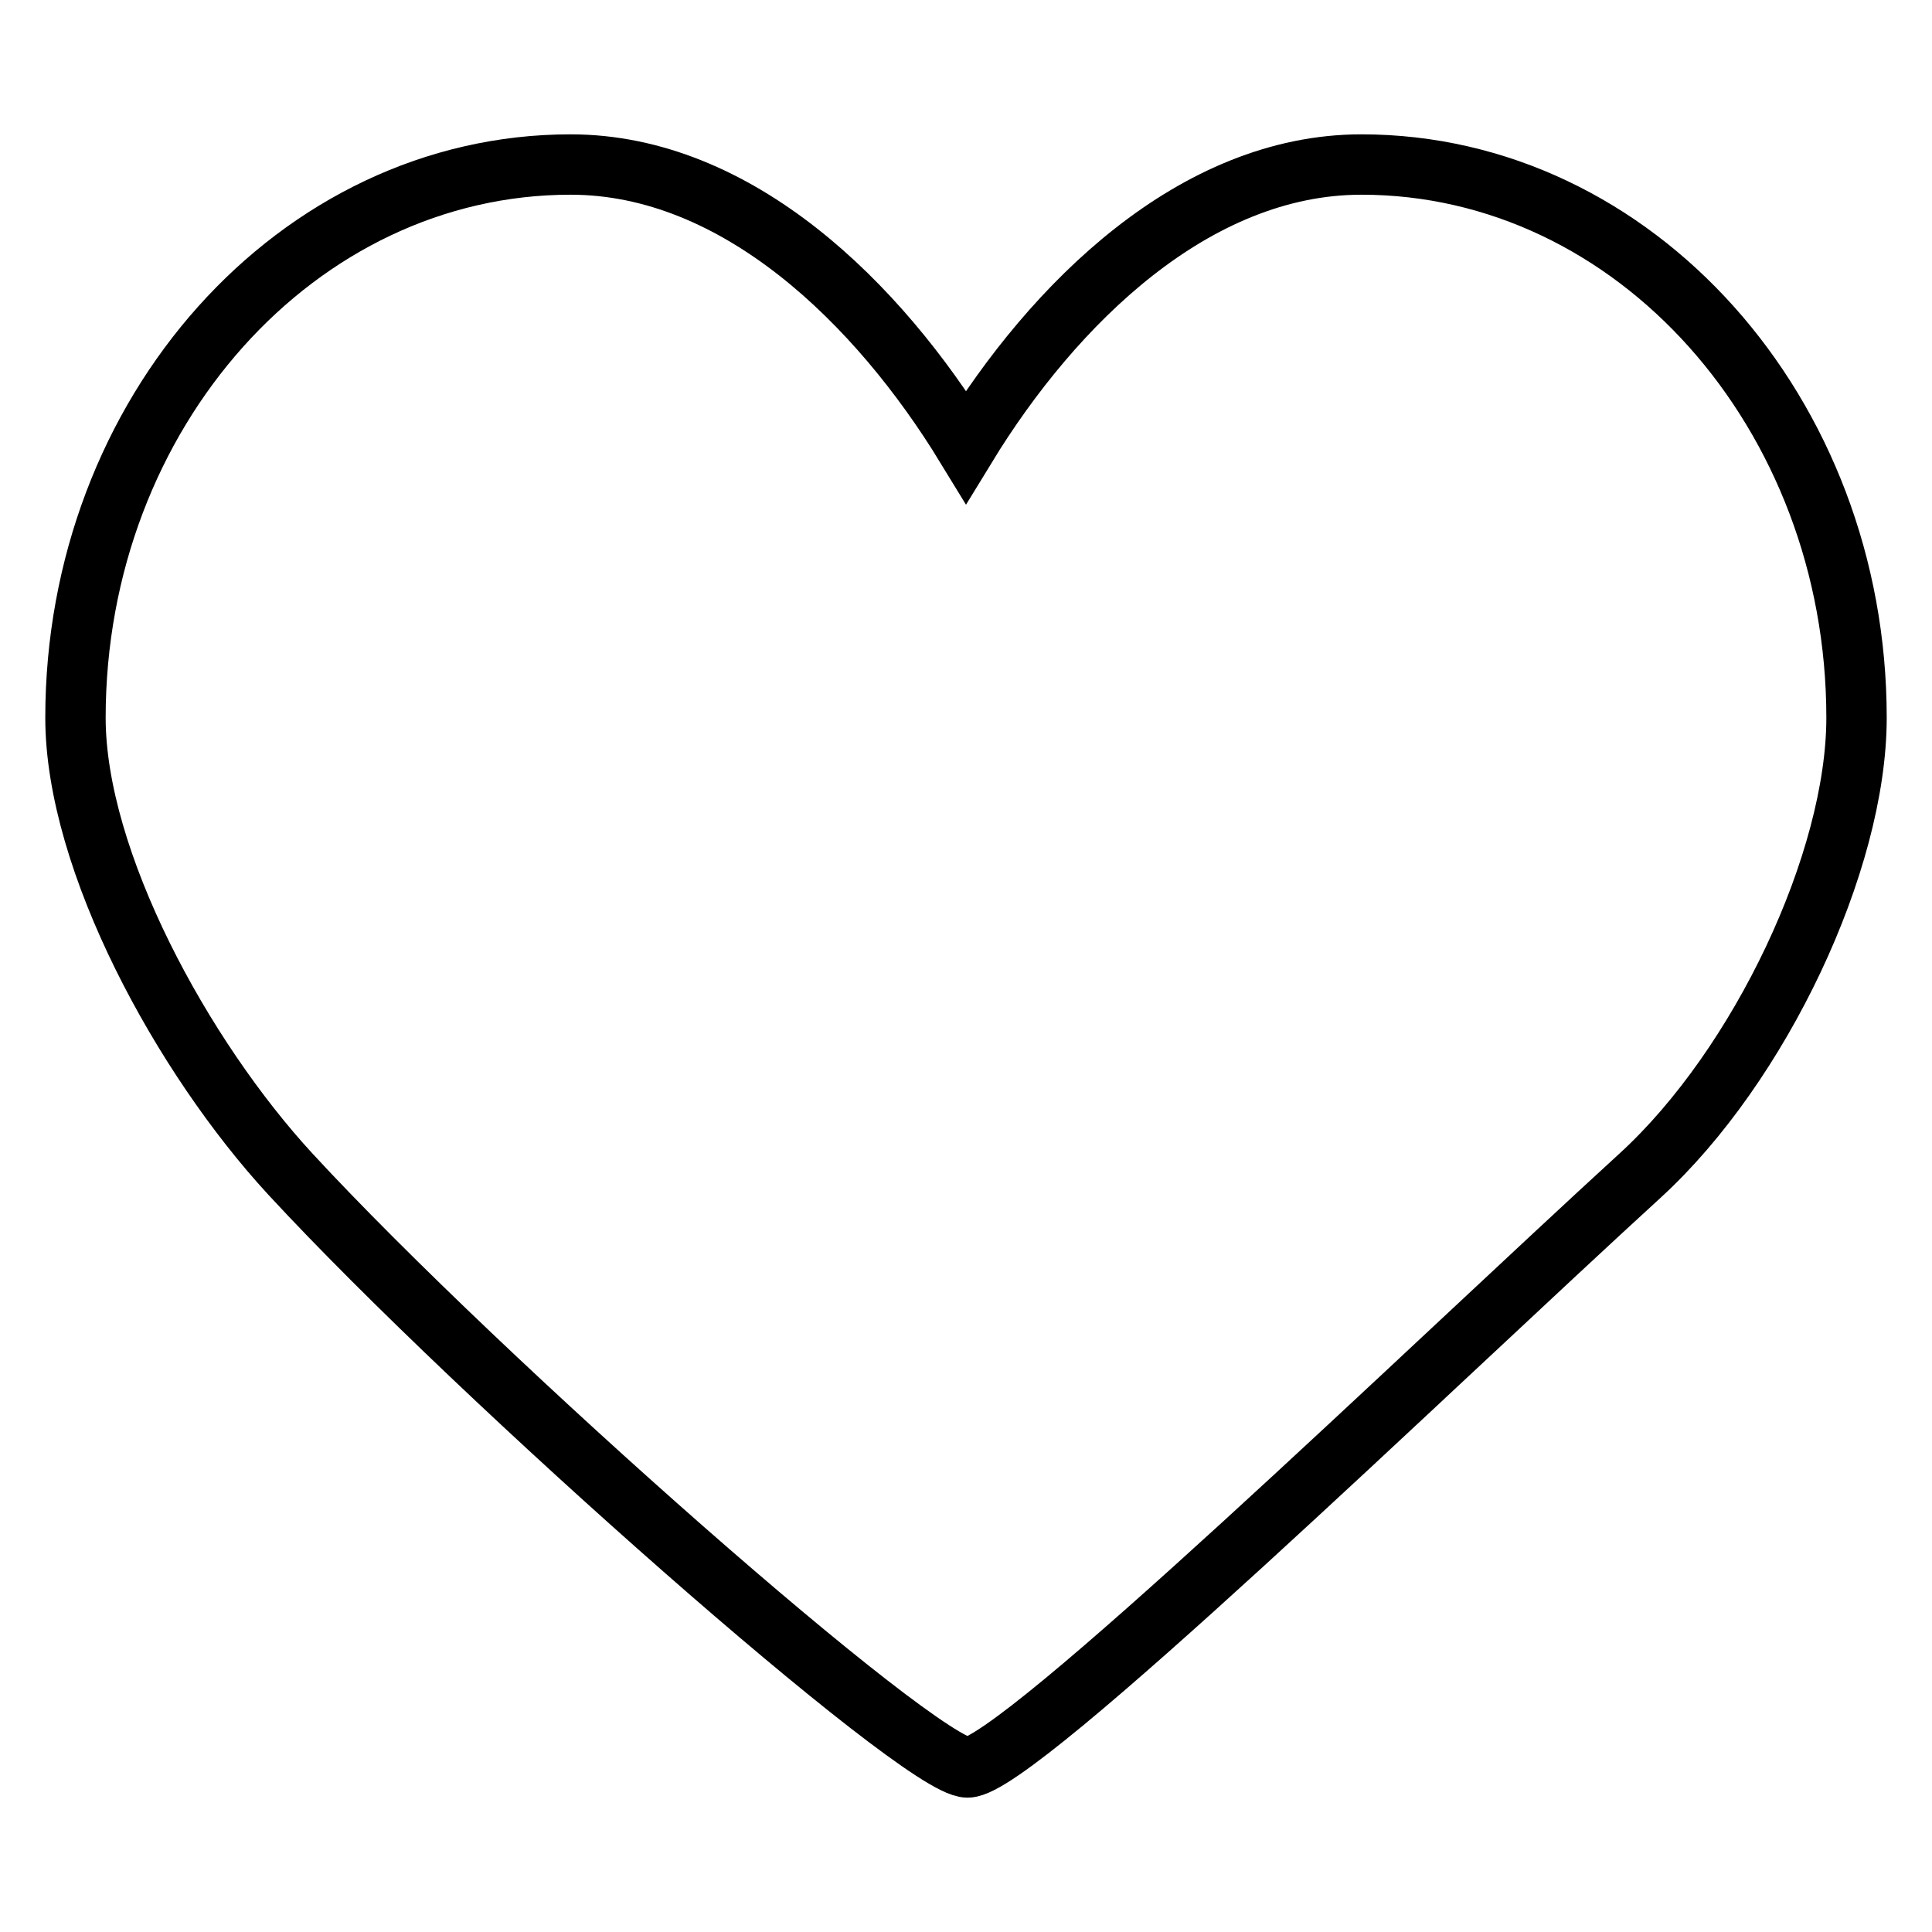 <?xml version="1.0" encoding="utf-8"?>
<!-- Svg Vector Icons : http://www.onlinewebfonts.com/icon -->
<!DOCTYPE svg PUBLIC "-//W3C//DTD SVG 1.1//EN" "http://www.w3.org/Graphics/SVG/1.1/DTD/svg11.dtd">
<svg version="1.1" xmlns="http://www.w3.org/2000/svg" xmlns:xlink="http://www.w3.org/1999/xlink" x="0px" y="0px" viewBox="0 0 256 256" enable-background="new 0 0 256 256" xml:space="preserve">
<g> <path stroke-width="8" fill-opacity="0" stroke="#000000"  d="M128.2,234.2c-6.3,0-64.3-51.1-89.7-78.6C24.2,140.1,10,114.1,10,95.1c0-40.4,29.4-73.3,65.6-73.3 c22.1,0,40.8,18.4,52.4,37.4c11.6-19,30.3-37.4,52.4-37.4c36.2,0,65.6,32.9,65.6,73.3c0,19.1-12.8,46.1-28.6,60.6 C189.4,181.3,134.8,234.2,128.2,234.2z"/></g>
</svg>